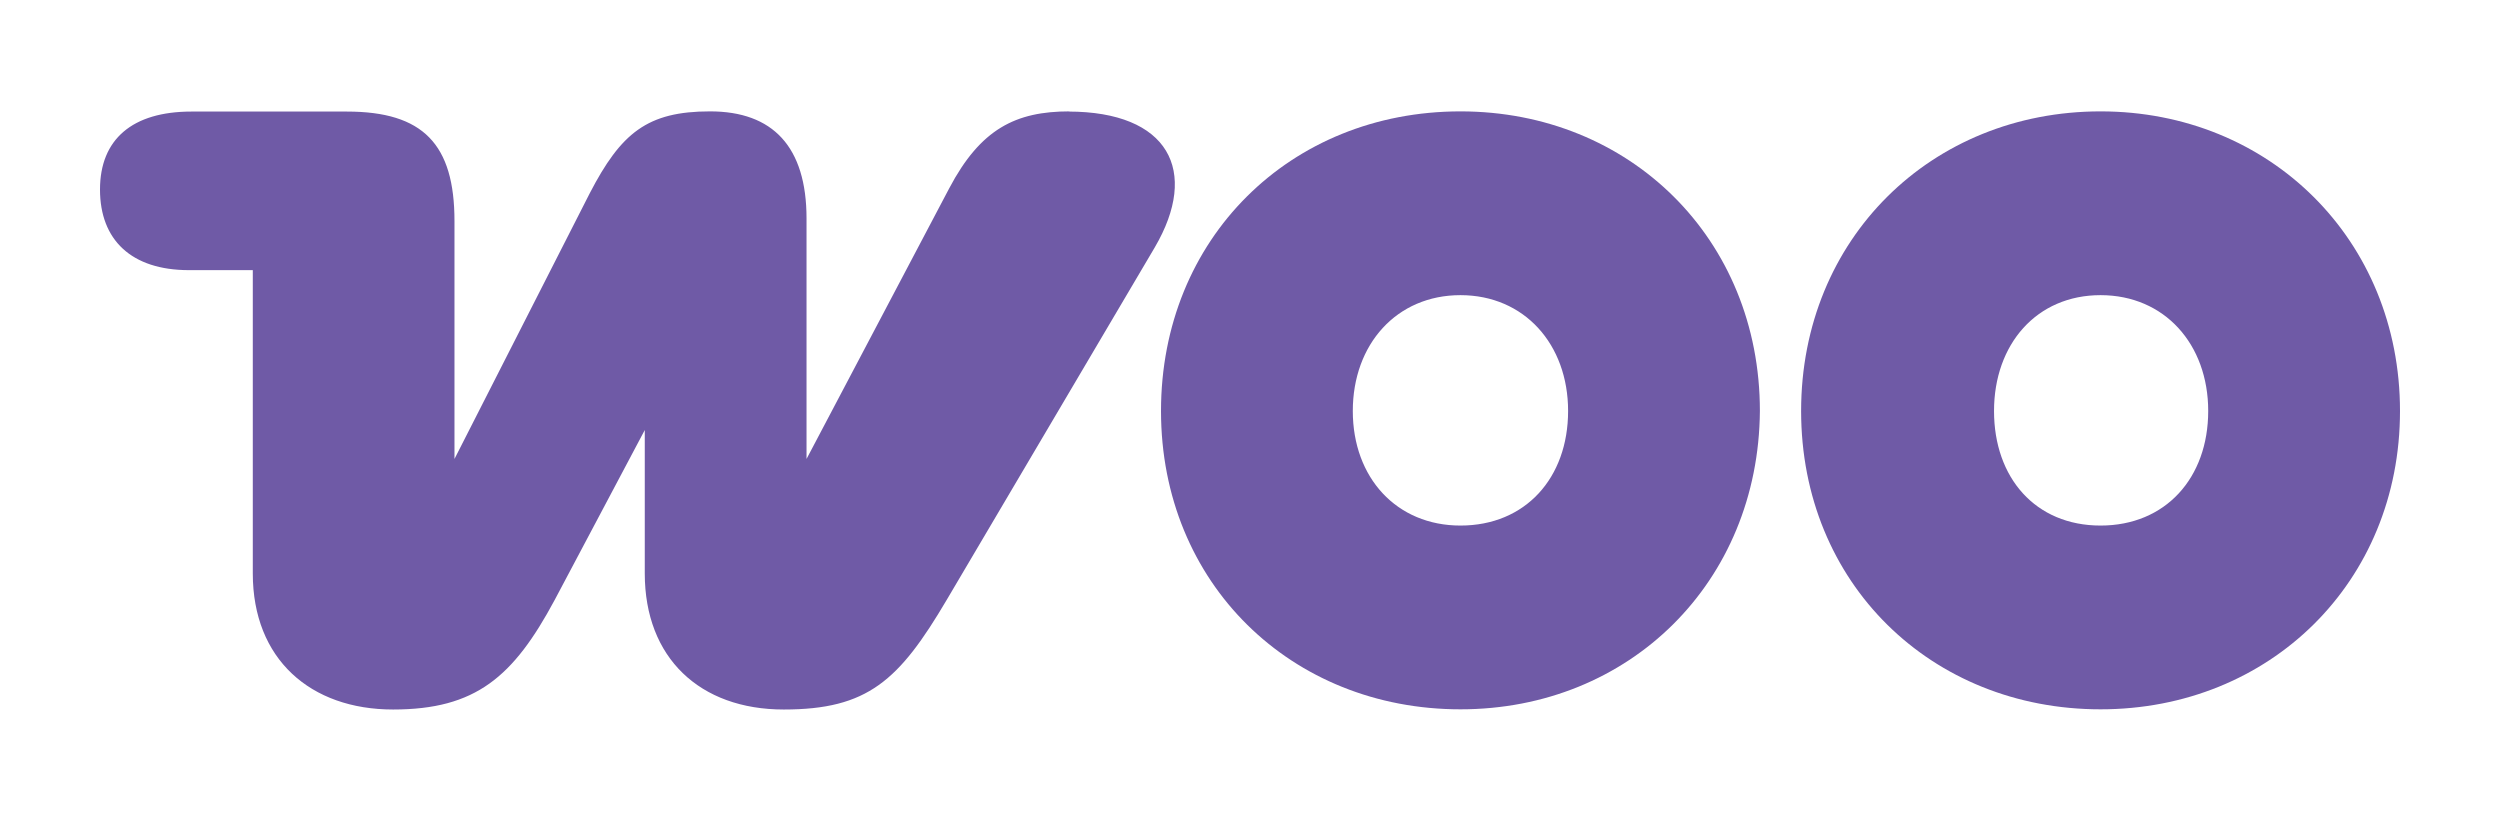 <?xml version="1.0" encoding="UTF-8"?>
<svg id="Layer_1" data-name="Layer 1" xmlns="http://www.w3.org/2000/svg" viewBox="0 0 134 44">
  <defs>
    <style>
      .cls-1 {
        fill: #6f5aa6;
        fill-rule: evenodd;
      }
    </style>
  </defs>
  <path class="cls-1" d="M57.33,5.97c-2.89,0-4.77.94-6.45,4.12l-7.65,14.51v-12.89c0-3.85-1.81-5.74-5.17-5.74s-4.77,1.15-6.45,4.39l-7.25,14.24v-12.75c0-4.12-1.68-5.87-5.77-5.87h-8.33c-3.16,0-4.9,1.48-4.9,4.18s1.68,4.32,4.77,4.32h3.42v16.26c0,4.59,3.09,7.29,7.52,7.29s6.45-1.75,8.66-5.87l4.83-9.11v7.69c0,4.52,2.95,7.29,7.45,7.29s6.18-1.55,8.73-5.87l11.15-18.89c2.42-4.12.74-7.29-4.63-7.29h.07Z"/>
  <path class="cls-1" d="M78.28,5.97c-9.13,0-16.05,6.82-16.05,16.06s6.98,15.99,16.05,15.99,15.98-6.82,16.05-15.99c0-9.24-6.98-16.06-16.05-16.06ZM78.28,28.17c-3.42,0-5.77-2.56-5.77-6.14s2.35-6.21,5.77-6.21,5.77,2.63,5.77,6.21-2.28,6.14-5.77,6.14Z"/>
  <path class="cls-1" d="M112.59,5.97c-9.06,0-16.05,6.82-16.05,16.06s6.98,15.99,16.05,15.99,16.05-6.82,16.05-15.99-6.98-16.06-16.05-16.06ZM112.59,28.17c-3.49,0-5.71-2.56-5.71-6.14s2.28-6.21,5.71-6.21,5.77,2.63,5.77,6.21-2.28,6.14-5.77,6.14Z"/>
</svg>